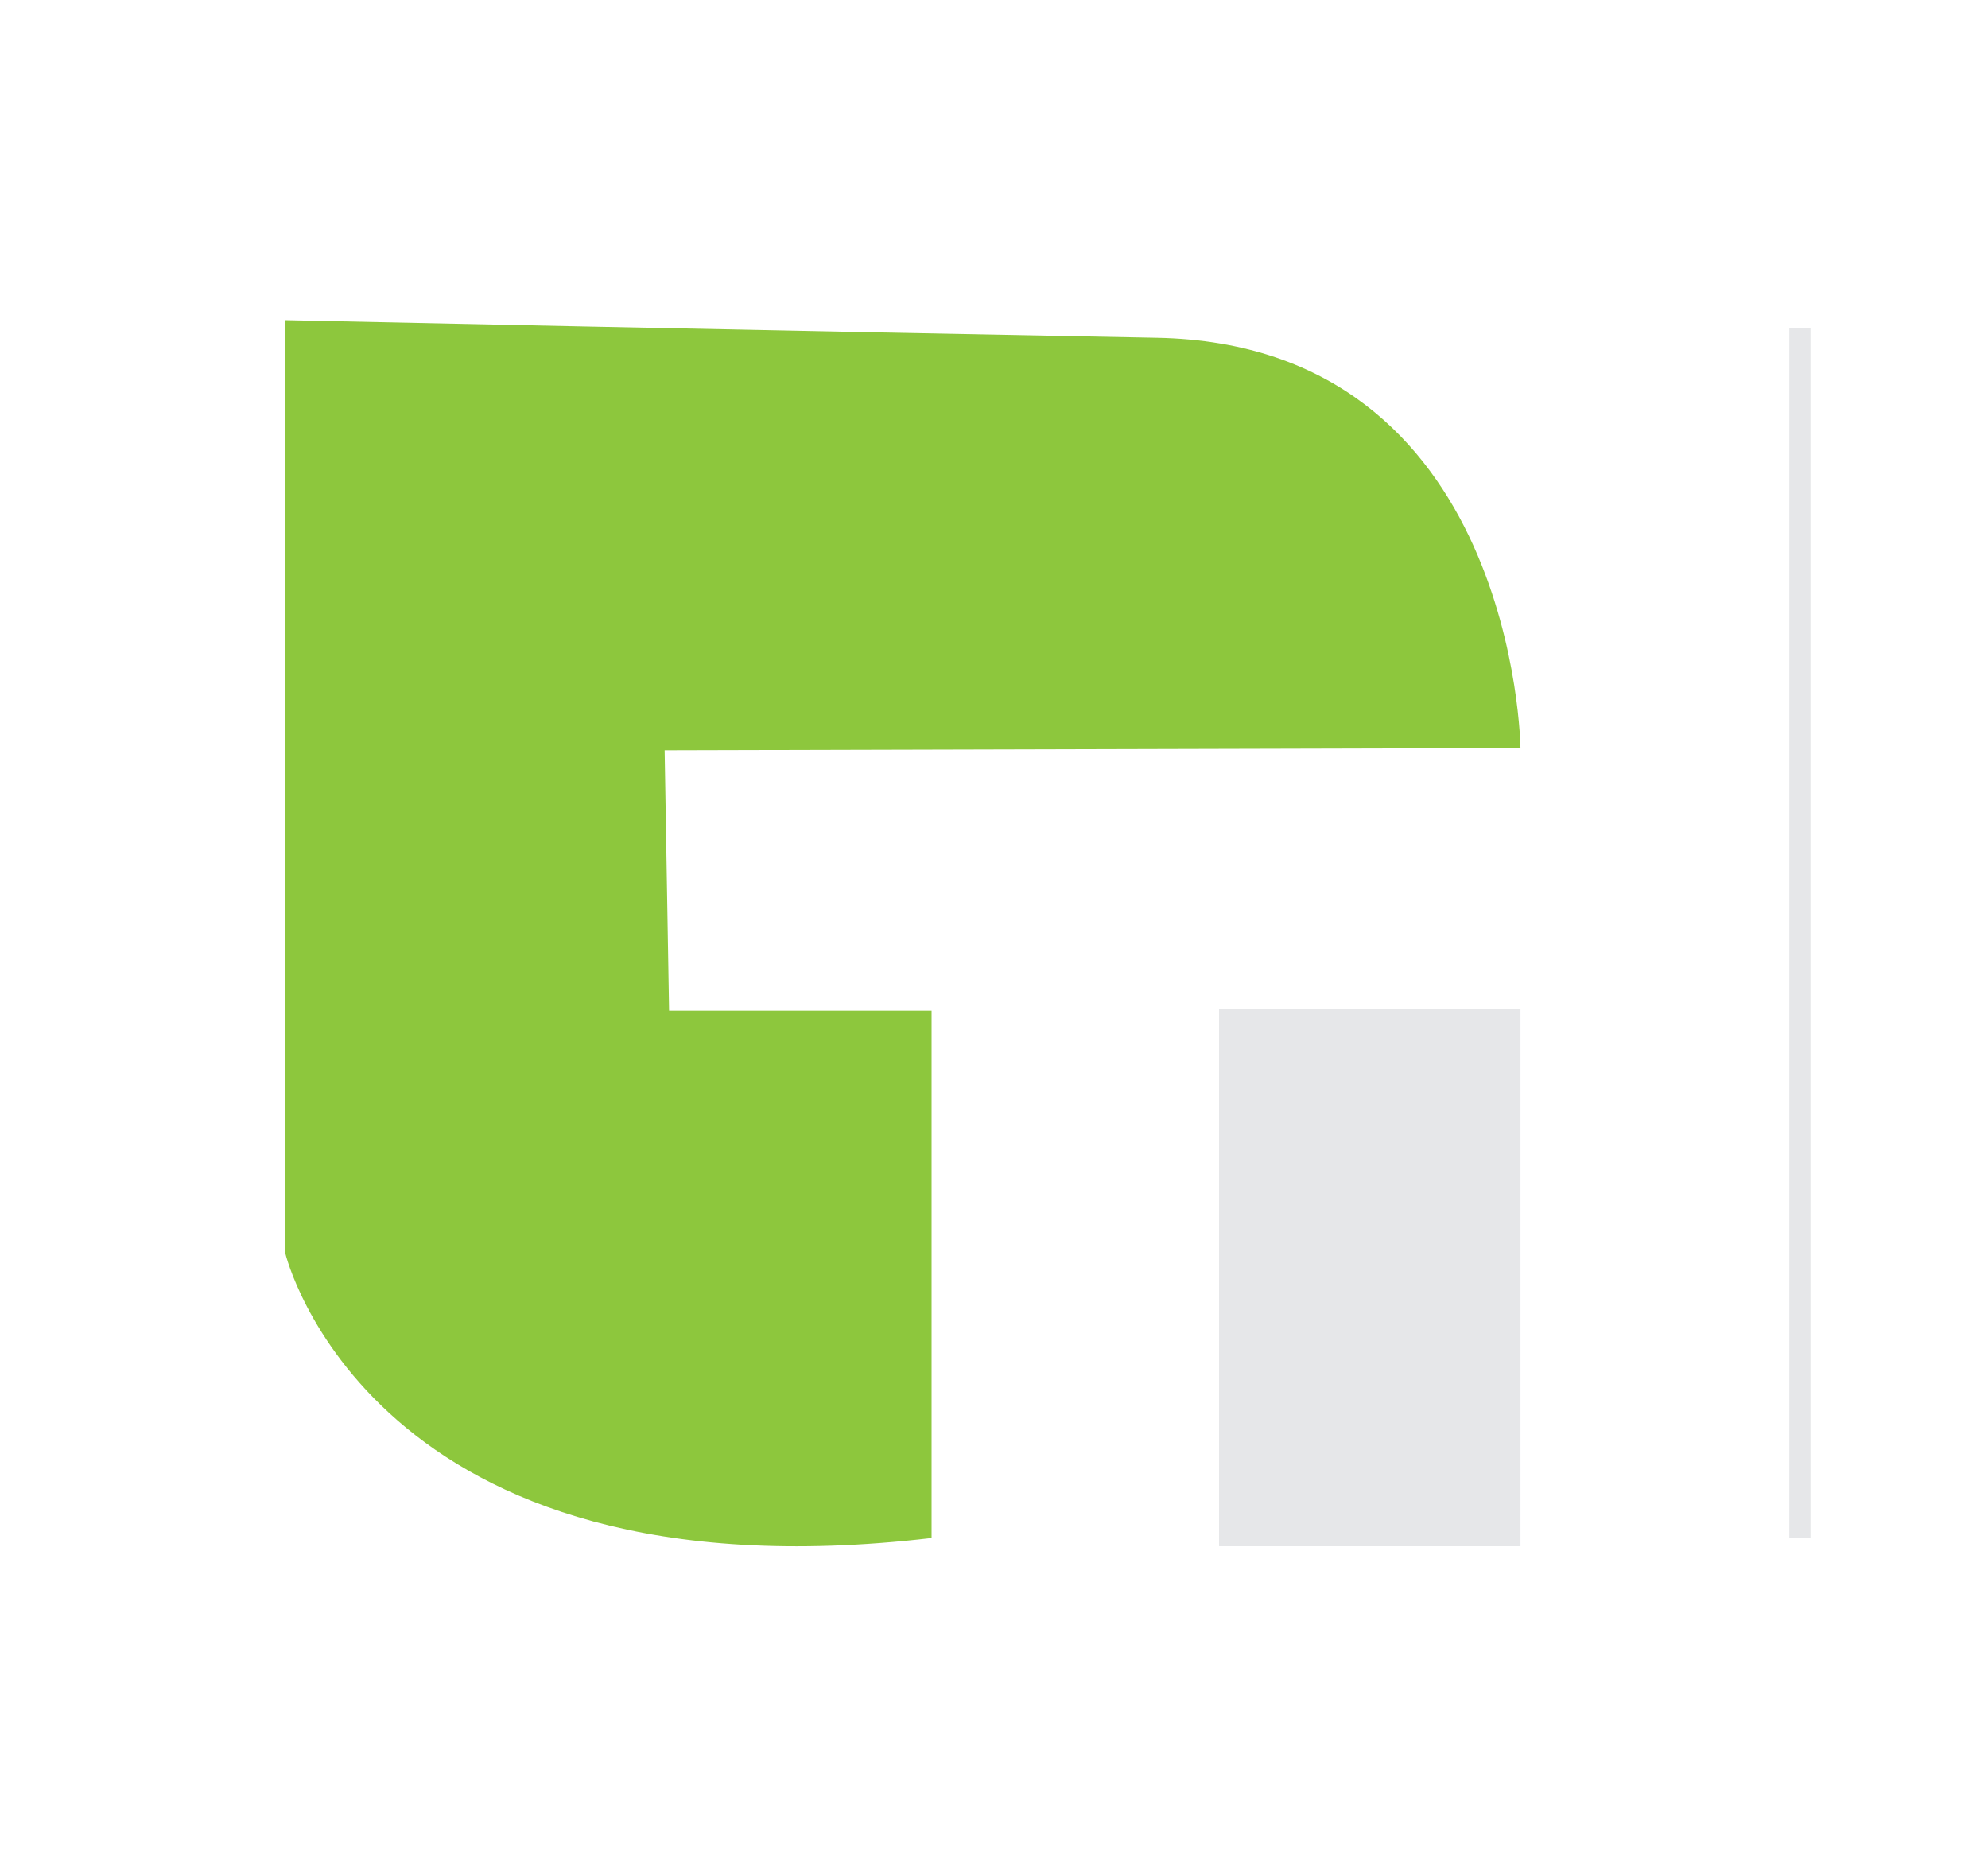 <svg xmlns="http://www.w3.org/2000/svg" id="Layer_1" data-name="Layer 1" viewBox="0 0 286.64 269.02"><defs><style>      .cls-1 {        fill: #8dc73d;      }      .cls-2 {        fill: #e6e7e9;      }    </style></defs><g><path class="cls-1" d="m41.14,46.14v134.53s12.09,50.57,93.18,41.03v-76.01h-37.85l-.64-37.53,123.4-.32s-.64-58.2-52.47-59.15-125.62-2.54-125.62-2.54Z"></path><rect class="cls-2" x="175.77" y="145.47" width="43.46" height="77.42"></rect></g><rect class="cls-2" x="257.99" y="47.32" width="3.06" height="174.38"></rect></svg>